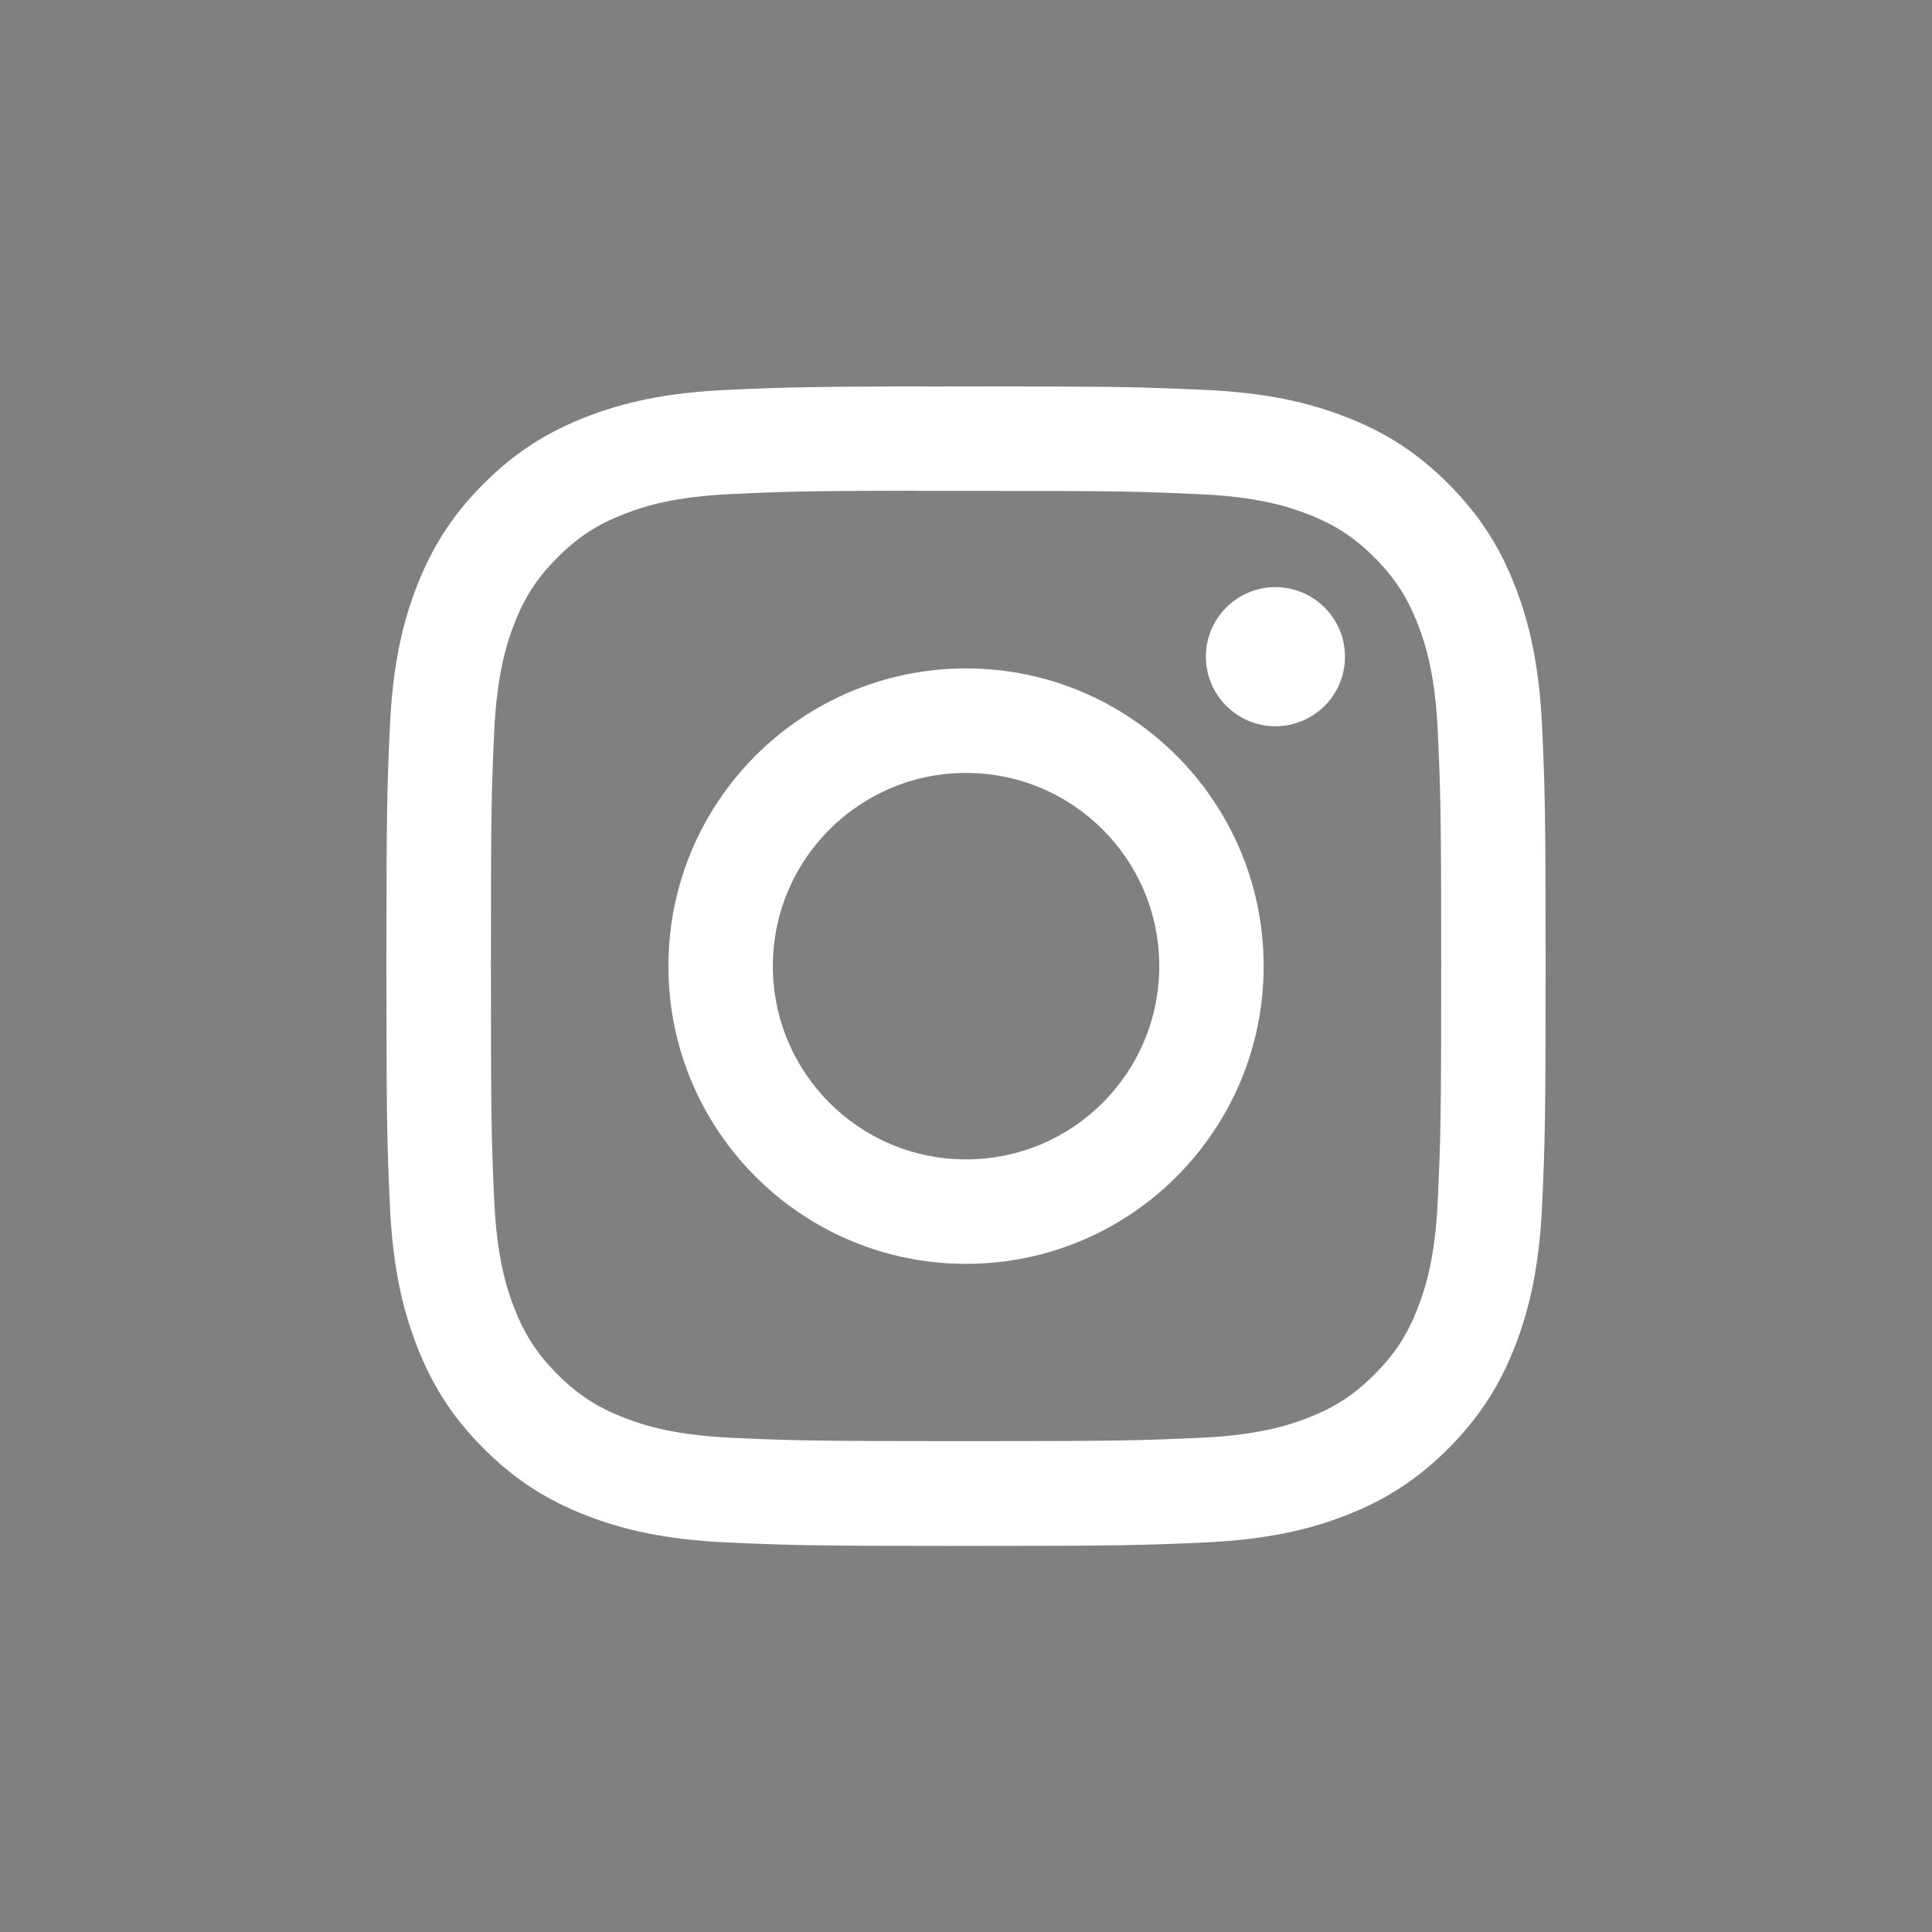 <?xml version="1.0" encoding="UTF-8"?> <svg xmlns="http://www.w3.org/2000/svg" width="30" height="30" viewBox="0 0 30 30" fill="none"><rect x="0" y="0" width="30" height="30" fill="#808080" stroke="none"/><path fill-rule="evenodd" clip-rule="evenodd" d="M11.29 6.054C10.332 6.098 9.678 6.25 9.105 6.473C8.513 6.703 8.011 7.01 7.511 7.511C7.01 8.011 6.703 8.513 6.472 9.105C6.249 9.678 6.097 10.332 6.054 11.29C6.011 12.251 6 12.558 6 15.002C6 17.448 6.011 17.753 6.054 18.714C6.098 19.672 6.25 20.326 6.473 20.899C6.703 21.491 7.01 21.993 7.511 22.493C8.011 22.994 8.513 23.302 9.104 23.532C9.677 23.755 10.331 23.907 11.289 23.951C12.249 23.994 12.556 24.005 15 24.005C17.444 24.005 17.75 23.994 18.71 23.951C19.668 23.907 20.323 23.755 20.895 23.532C21.487 23.302 21.989 22.994 22.489 22.493C22.989 21.993 23.297 21.491 23.527 20.899C23.749 20.326 23.901 19.672 23.946 18.714C23.989 17.754 24 17.448 24 15.002C24 12.558 23.989 12.251 23.946 11.29C23.901 10.332 23.749 9.678 23.527 9.105C23.297 8.513 22.989 8.011 22.489 7.511C21.988 7.01 21.488 6.702 20.895 6.473C20.321 6.25 19.667 6.098 18.709 6.054C17.989 6.022 17.636 6.007 16.474 6.002C16.111 6.001 15.668 6 15.111 6L15.001 6H14.998L14.476 6L14.186 6.001L13.831 6.001C12.643 6.005 12.208 6.015 11.636 6.039C11.528 6.044 11.414 6.049 11.29 6.054ZM18.638 7.674C17.689 7.631 17.404 7.622 15.001 7.622L14.701 7.622L14.453 7.622L14.194 7.622V7.62C12.516 7.622 12.194 7.633 11.364 7.671C10.486 7.711 10.01 7.857 9.693 7.981C9.273 8.145 8.973 8.34 8.658 8.655C8.343 8.97 8.147 9.27 7.984 9.69C7.861 10.007 7.715 10.484 7.674 11.362C7.631 12.311 7.623 12.594 7.623 14.998C7.623 17.402 7.631 17.687 7.674 18.636C7.714 19.514 7.861 19.991 7.984 20.308C8.148 20.728 8.343 21.027 8.658 21.342C8.973 21.657 9.273 21.852 9.693 22.015C10.01 22.139 10.486 22.285 11.364 22.326C12.313 22.369 12.598 22.378 15.001 22.378C17.404 22.378 17.689 22.369 18.638 22.326C19.515 22.286 19.992 22.14 20.309 22.016C20.729 21.853 21.028 21.657 21.343 21.342C21.658 21.027 21.853 20.728 22.016 20.308C22.14 19.991 22.286 19.515 22.326 18.637C22.369 17.688 22.379 17.403 22.379 15.001C22.379 12.598 22.369 12.313 22.326 11.364C22.286 10.486 22.14 10.01 22.016 9.693C21.853 9.273 21.658 8.973 21.343 8.657C21.028 8.342 20.729 8.147 20.309 7.984C19.991 7.861 19.515 7.714 18.638 7.674Z" fill="white"></path><path fill-rule="evenodd" clip-rule="evenodd" d="M15.001 10.379C12.448 10.379 10.379 12.449 10.379 15.002C10.379 17.556 12.448 19.625 15.001 19.625C17.553 19.625 19.622 17.556 19.622 15.002C19.622 12.449 17.553 10.379 15.001 10.379ZM18.001 15.002C18.001 13.345 16.658 12.002 15.001 12.002C13.344 12.002 12.001 13.345 12.001 15.002C12.001 16.66 13.344 18.003 15.001 18.003C16.658 18.003 18.001 16.66 18.001 15.002Z" fill="white"></path><path d="M19.805 9.117C19.209 9.117 18.725 9.6 18.725 10.197C18.725 10.793 19.209 11.277 19.805 11.277C20.401 11.277 20.885 10.793 20.885 10.197C20.885 9.601 20.401 9.117 19.805 9.117Z" fill="white"></path><path fill-rule="evenodd" clip-rule="evenodd" d="M14.998 6C14.697 6 14.428 6 14.186 6.001L14.476 6L14.998 6Z" fill="black"></path></svg> 